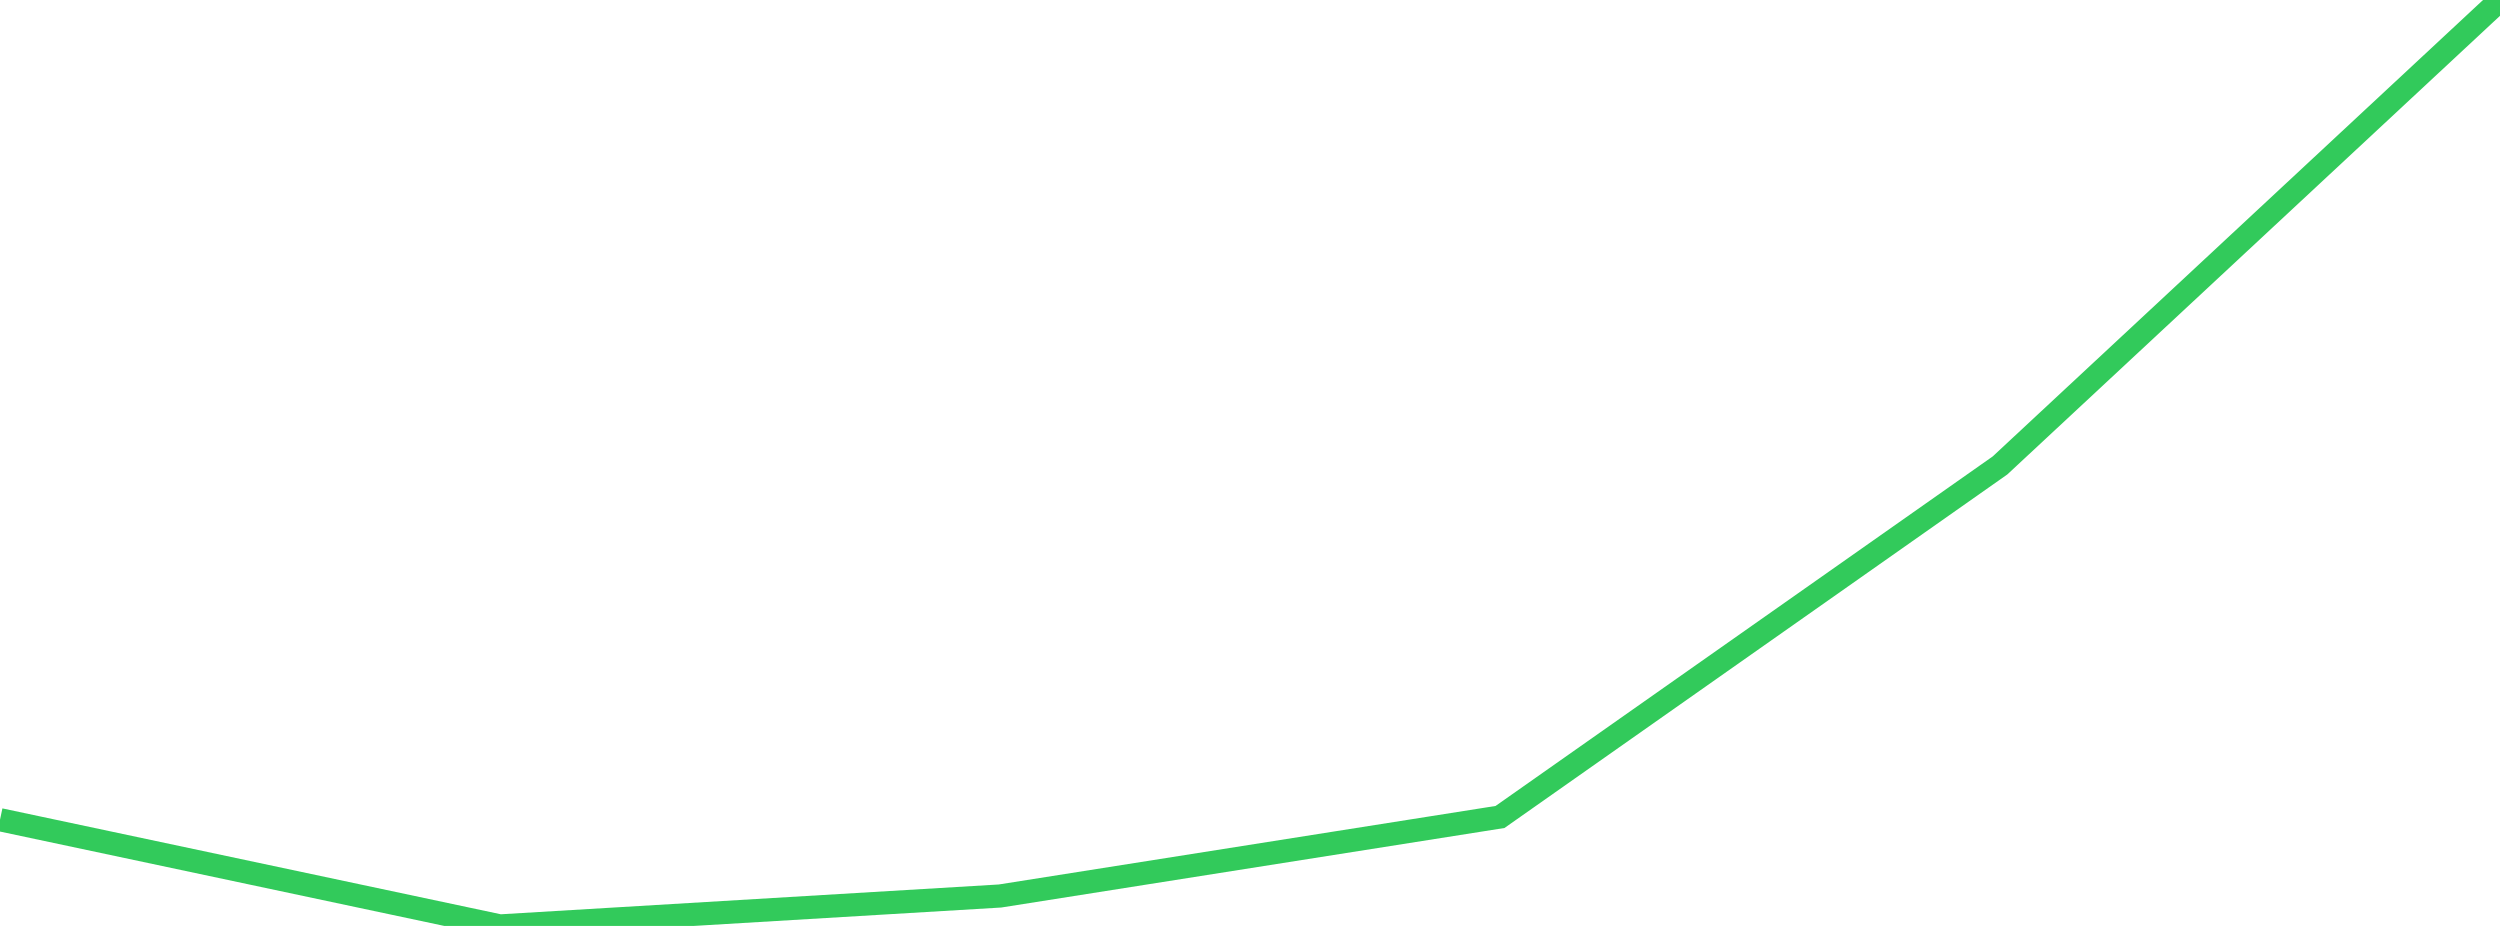 <?xml version="1.0" standalone="no"?>
<!DOCTYPE svg PUBLIC "-//W3C//DTD SVG 1.1//EN" "http://www.w3.org/Graphics/SVG/1.1/DTD/svg11.dtd">

<svg width="135" height="50" viewBox="0 0 135 50" preserveAspectRatio="none" 
  xmlns="http://www.w3.org/2000/svg"
  xmlns:xlink="http://www.w3.org/1999/xlink">


<polyline points="0.0, 44.265 27.0, 50.0 54.0, 48.384 81.0, 44.117 108.0, 25.134 135.0, 0.0" fill="none" stroke="#32ca5b" stroke-width="1.25"/>

</svg>
